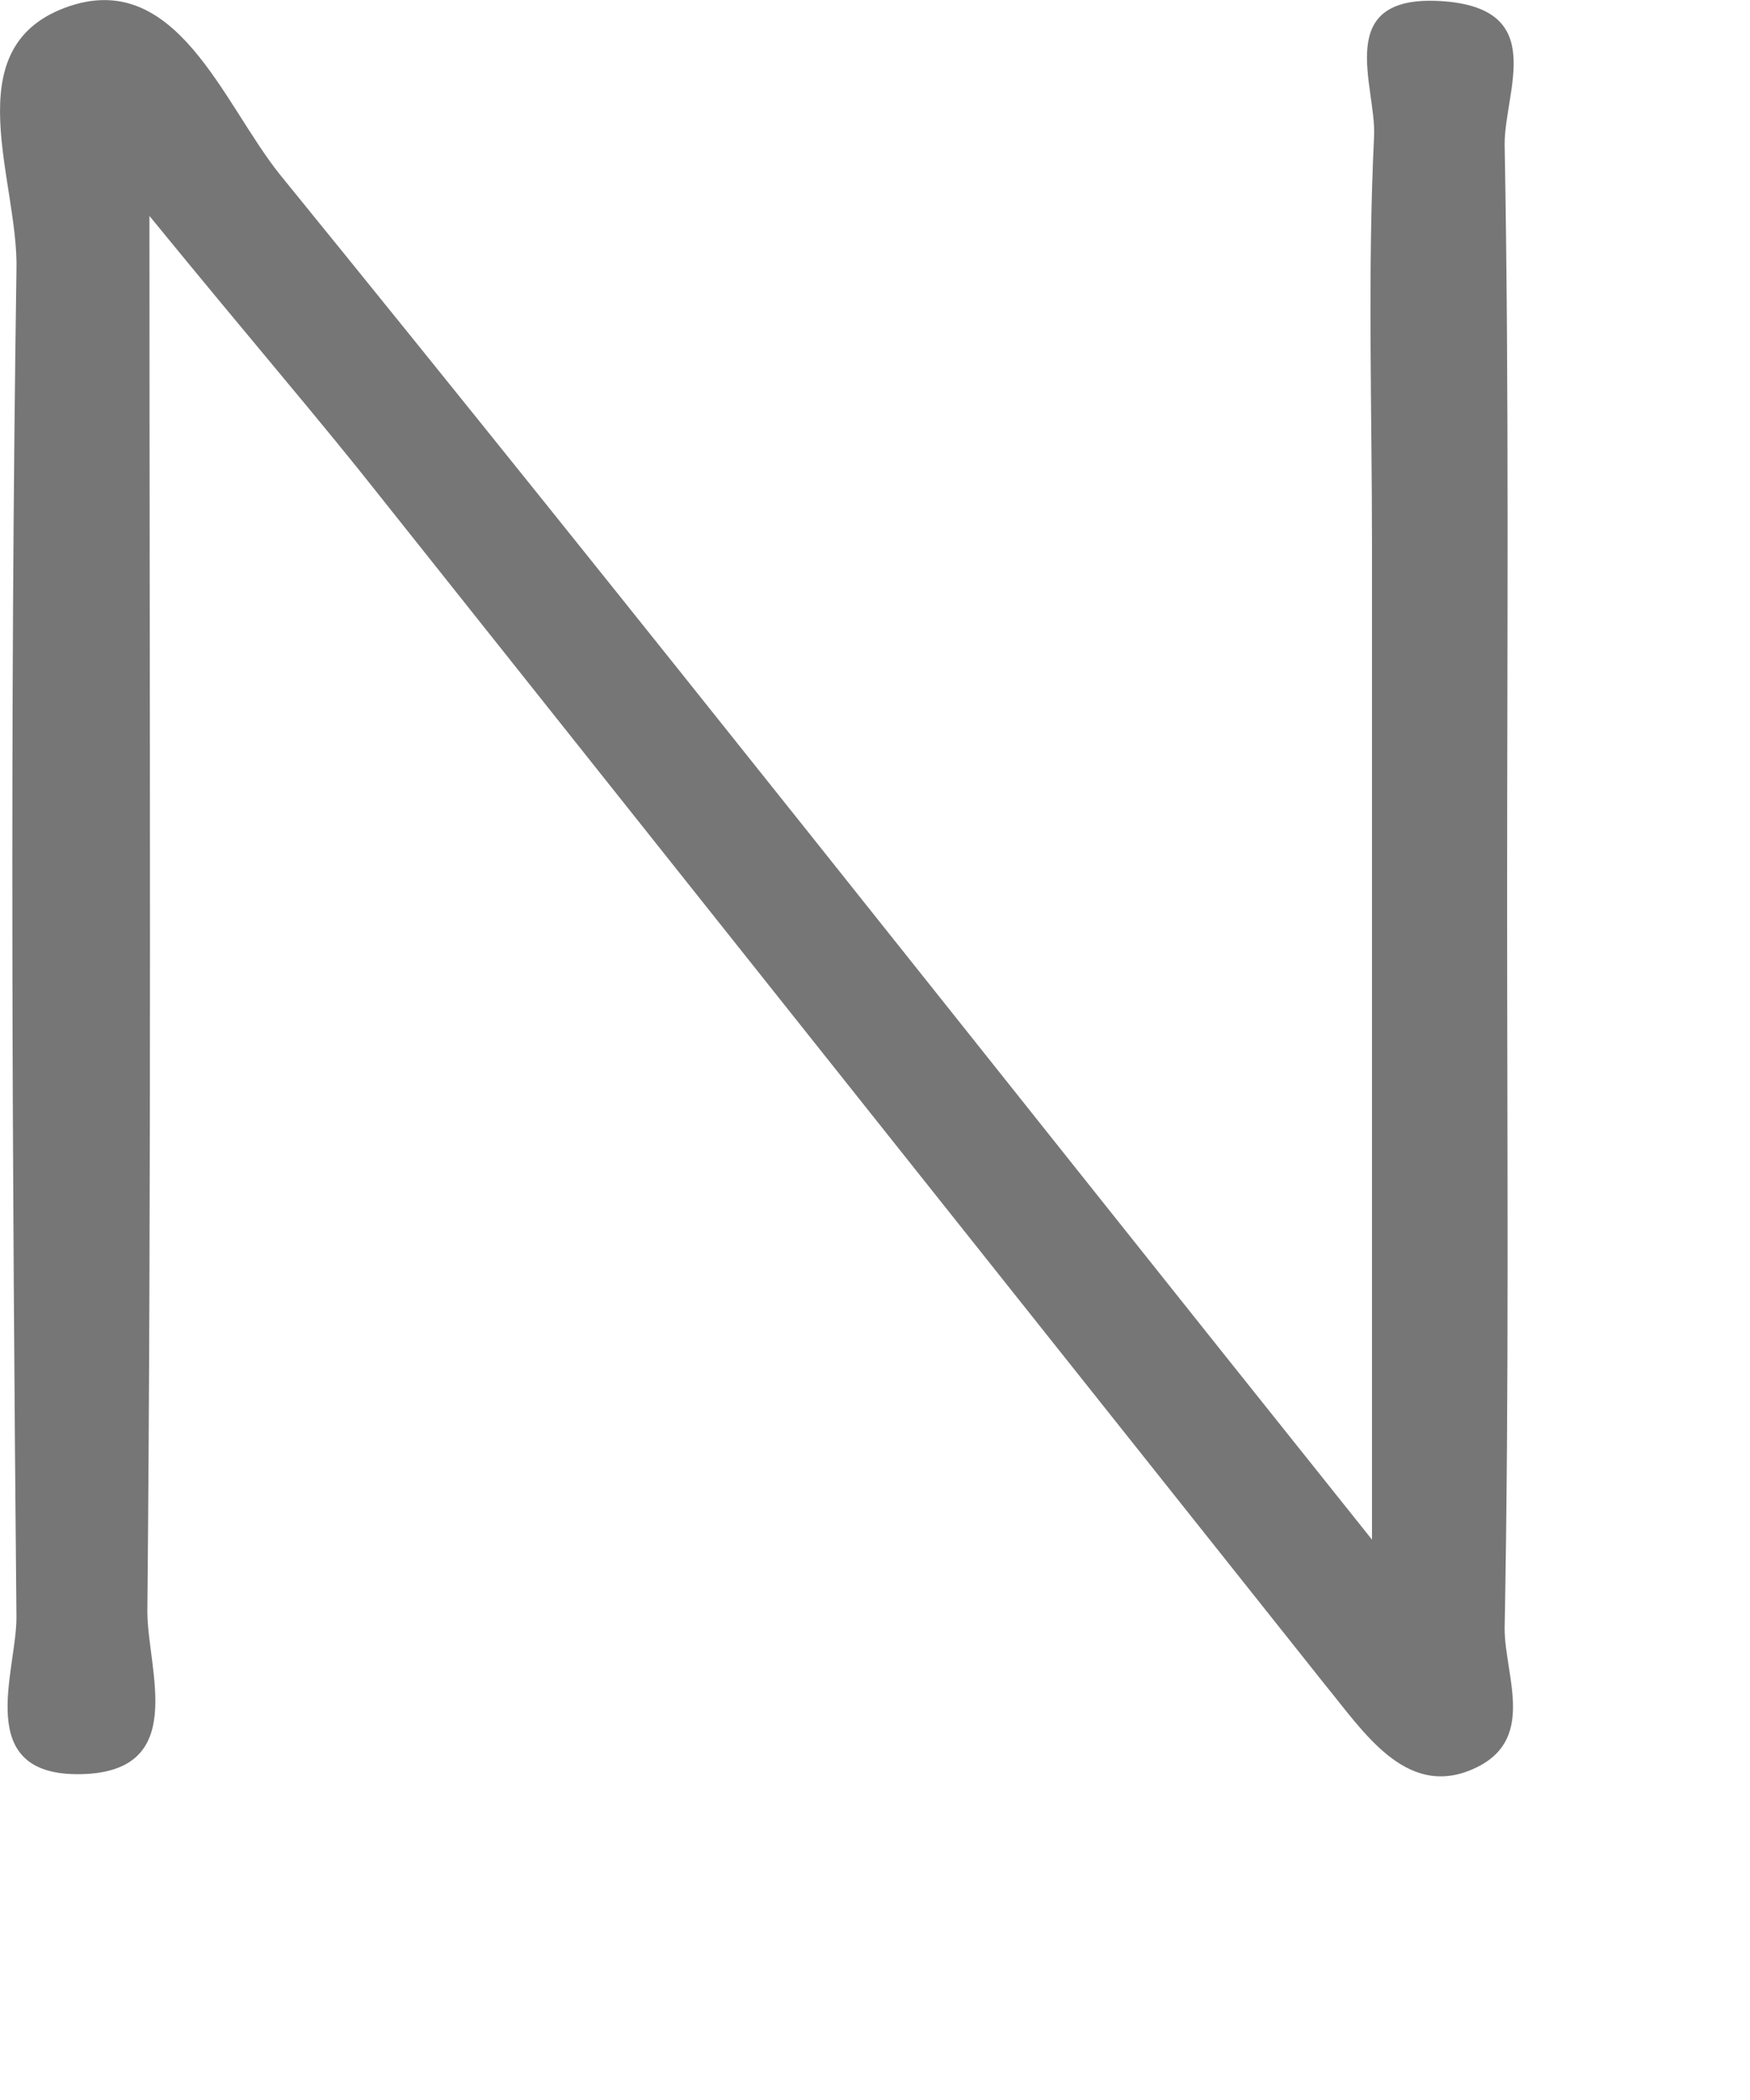 <?xml version="1.0" encoding="utf-8"?>
<svg xmlns="http://www.w3.org/2000/svg" fill="none" height="100%" overflow="visible" preserveAspectRatio="none" style="display: block;" viewBox="0 0 5 6" width="100%">
<path d="M0.427 0.617C0.427 2.086 0.433 3.345 0.421 4.604C0.421 4.771 0.541 5.063 0.231 5.069C-0.079 5.075 0.047 4.777 0.047 4.622C0.035 3.339 0.028 2.055 0.047 0.772C0.054 0.518 -0.13 0.14 0.186 0.022C0.503 -0.096 0.636 0.295 0.8 0.499C1.813 1.745 2.8 2.998 3.92 4.399V1.559C3.92 1.169 3.907 0.778 3.926 0.388C3.932 0.245 3.806 -0.015 4.116 0.003C4.426 0.022 4.299 0.257 4.299 0.412C4.312 1.132 4.306 1.845 4.306 2.564C4.306 3.283 4.312 3.953 4.299 4.653C4.299 4.79 4.394 4.976 4.205 5.056C4.015 5.137 3.894 4.945 3.787 4.815L1.085 1.417C0.914 1.2 0.731 0.989 0.427 0.617Z" fill="#767676" id="Vector"/>
</svg>
